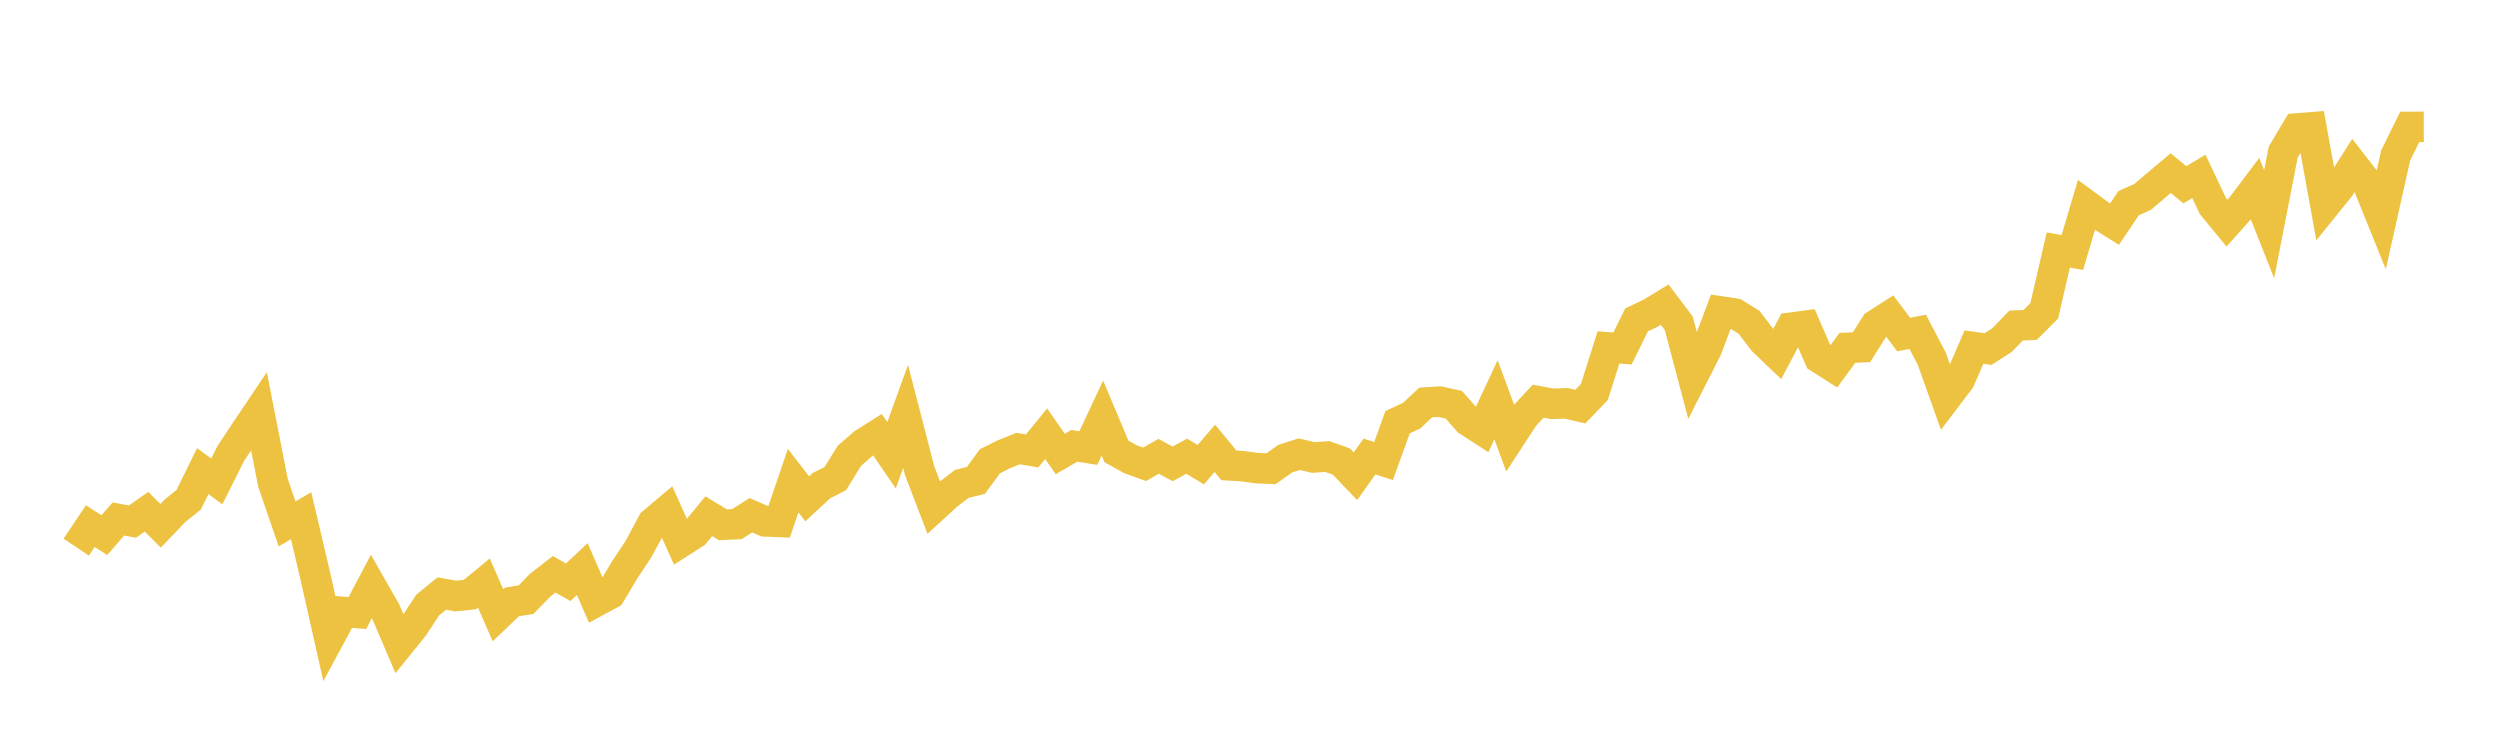 <svg width="164" height="48" xmlns="http://www.w3.org/2000/svg" xmlns:xlink="http://www.w3.org/1999/xlink"><path fill="none" stroke="rgb(237,194,64)" stroke-width="2" d="M5,35.891L5.922,34.516L6.844,35.104L7.766,34.046L8.689,34.215L9.611,33.569L10.533,34.495L11.455,33.528L12.377,32.787L13.299,30.907L14.222,31.578L15.144,29.737L16.066,28.347L16.988,26.976L17.91,31.683L18.832,34.367L19.754,33.831L20.677,37.757L21.599,41.854L22.521,40.142L23.443,40.214L24.365,38.467L25.287,40.083L26.21,42.241L27.132,41.097L28.054,39.696L28.976,38.939L29.898,39.098L30.82,39.006L31.743,38.248L32.665,40.36L33.587,39.485L34.509,39.338L35.431,38.391L36.353,37.674L37.275,38.196L38.198,37.331L39.12,39.451L40.042,38.953L40.964,37.411L41.886,36.015L42.808,34.297L43.731,33.518L44.653,35.575L45.575,34.985L46.497,33.863L47.419,34.424L48.341,34.382L49.263,33.8L50.186,34.203L51.108,34.239L52.03,31.53L52.952,32.723L53.874,31.866L54.796,31.396L55.719,29.901L56.641,29.096L57.563,28.517L58.485,29.866L59.407,27.315L60.329,30.88L61.251,33.29L62.174,32.447L63.096,31.743L64.018,31.513L64.94,30.258L65.862,29.799L66.784,29.427L67.707,29.581L68.629,28.454L69.551,29.78L70.473,29.247L71.395,29.392L72.317,27.425L73.24,29.615L74.162,30.127L75.084,30.46L76.006,29.933L76.928,30.43L77.85,29.927L78.772,30.484L79.695,29.41L80.617,30.527L81.539,30.583L82.461,30.711L83.383,30.747L84.305,30.091L85.228,29.794L86.15,30.011L87.072,29.949L87.994,30.277L88.916,31.242L89.838,29.948L90.76,30.245L91.683,27.694L92.605,27.268L93.527,26.404L94.449,26.346L95.371,26.55L96.293,27.603L97.216,28.201L98.138,26.226L99.06,28.72L99.982,27.309L100.904,26.319L101.826,26.49L102.749,26.458L103.671,26.674L104.593,25.71L105.515,22.791L106.437,22.861L107.359,20.983L108.281,20.545L109.204,19.985L110.126,21.209L111.048,24.69L111.97,22.875L112.892,20.432L113.814,20.572L114.737,21.139L115.659,22.351L116.581,23.233L117.503,21.492L118.425,21.371L119.347,23.484L120.269,24.073L121.192,22.815L122.114,22.78L123.036,21.316L123.958,20.72L124.88,21.948L125.802,21.768L126.725,23.534L127.647,26.117L128.569,24.9L129.491,22.77L130.413,22.899L131.335,22.307L132.257,21.355L133.18,21.316L134.102,20.391L135.024,16.401L135.946,16.567L136.868,13.452L137.79,14.129L138.713,14.703L139.635,13.331L140.557,12.916L141.479,12.13L142.401,11.355L143.323,12.122L144.246,11.571L145.168,13.516L146.09,14.639L147.012,13.607L147.934,12.382L148.856,14.711L149.778,9.976L150.701,8.426L151.623,8.352L152.545,13.44L153.467,12.297L154.389,10.844L155.311,12.032L156.234,14.317L157.156,10.194L158.078,8.324L159,8.322"></path></svg>